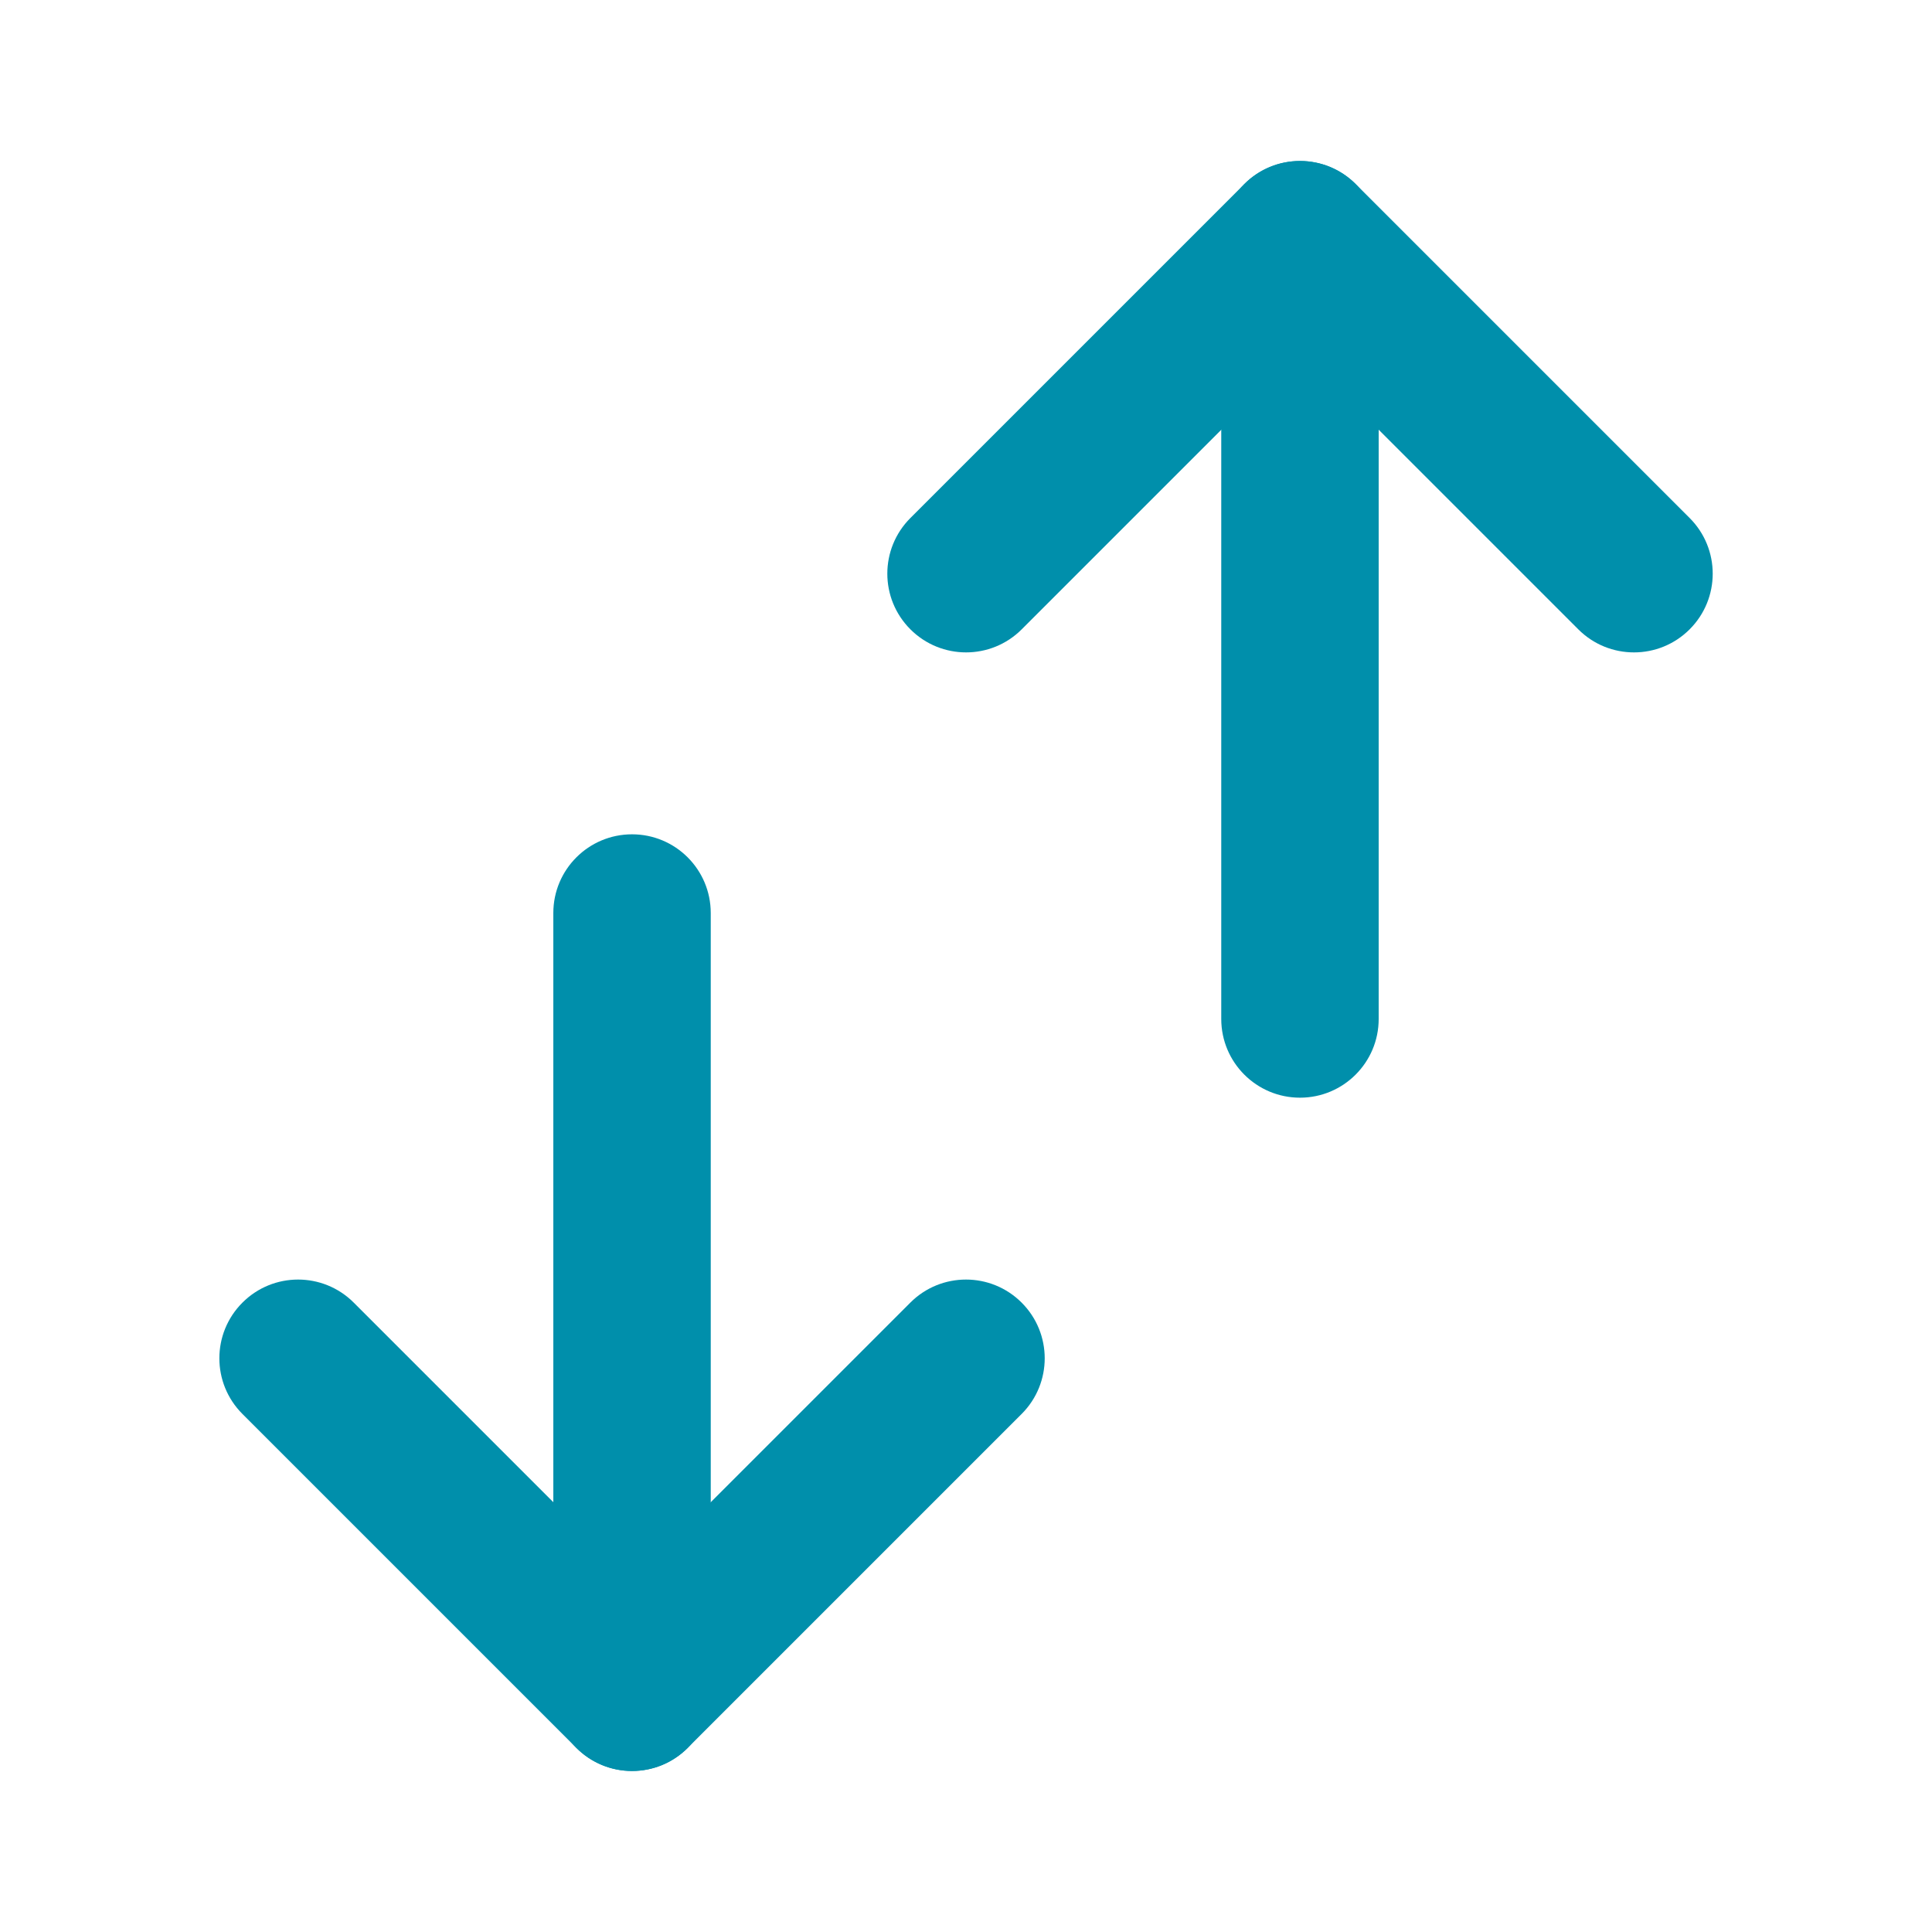 <?xml version="1.0" encoding="UTF-8"?>
<svg id="Layer_1" data-name="Layer 1" xmlns="http://www.w3.org/2000/svg" viewBox="0 0 500 500">
  <defs>
    <style>
      .cls-1 {
        fill: #008fab;
      }
    </style>
  </defs>
  <path class="cls-1" d="M422.86,168.84c-5.21,0-10.43-1.99-14.4-5.97l-72.02-72.02-72.02,72.02c-7.95,7.96-20.85,7.96-28.81,0-7.96-7.96-7.96-20.85,0-28.81l86.43-86.43c7.95-7.96,20.85-7.96,28.81,0l86.43,86.43c7.96,7.96,7.96,20.85,0,28.81-3.98,3.98-9.19,5.97-14.4,5.97Z"/>
  <path class="cls-1" d="M163.57,458.33c-5.21,0-10.43-1.99-14.4-5.97l-86.43-86.43c-7.96-7.96-7.96-20.85,0-28.81,7.95-7.96,20.85-7.96,28.81,0l72.02,72.02,72.02-72.02c7.95-7.96,20.85-7.96,28.81,0,7.96,7.96,7.96,20.85,0,28.81l-86.43,86.43c-3.98,3.98-9.19,5.97-14.4,5.97Z"/>
  <path class="cls-1" d="M336.43,284.08c-11.25,0-20.37-9.12-20.37-20.37V62.04c0-11.25,9.12-20.37,20.37-20.37s20.37,9.12,20.37,20.37v201.67c0,11.25-9.12,20.37-20.37,20.37Z"/>
  <path class="cls-1" d="M163.57,458.33c-11.25,0-20.37-9.12-20.37-20.37v-201.67c0-11.25,9.12-20.37,20.37-20.37s20.37,9.12,20.37,20.37v201.67c0,11.25-9.12,20.37-20.37,20.37Z"/>
</svg>